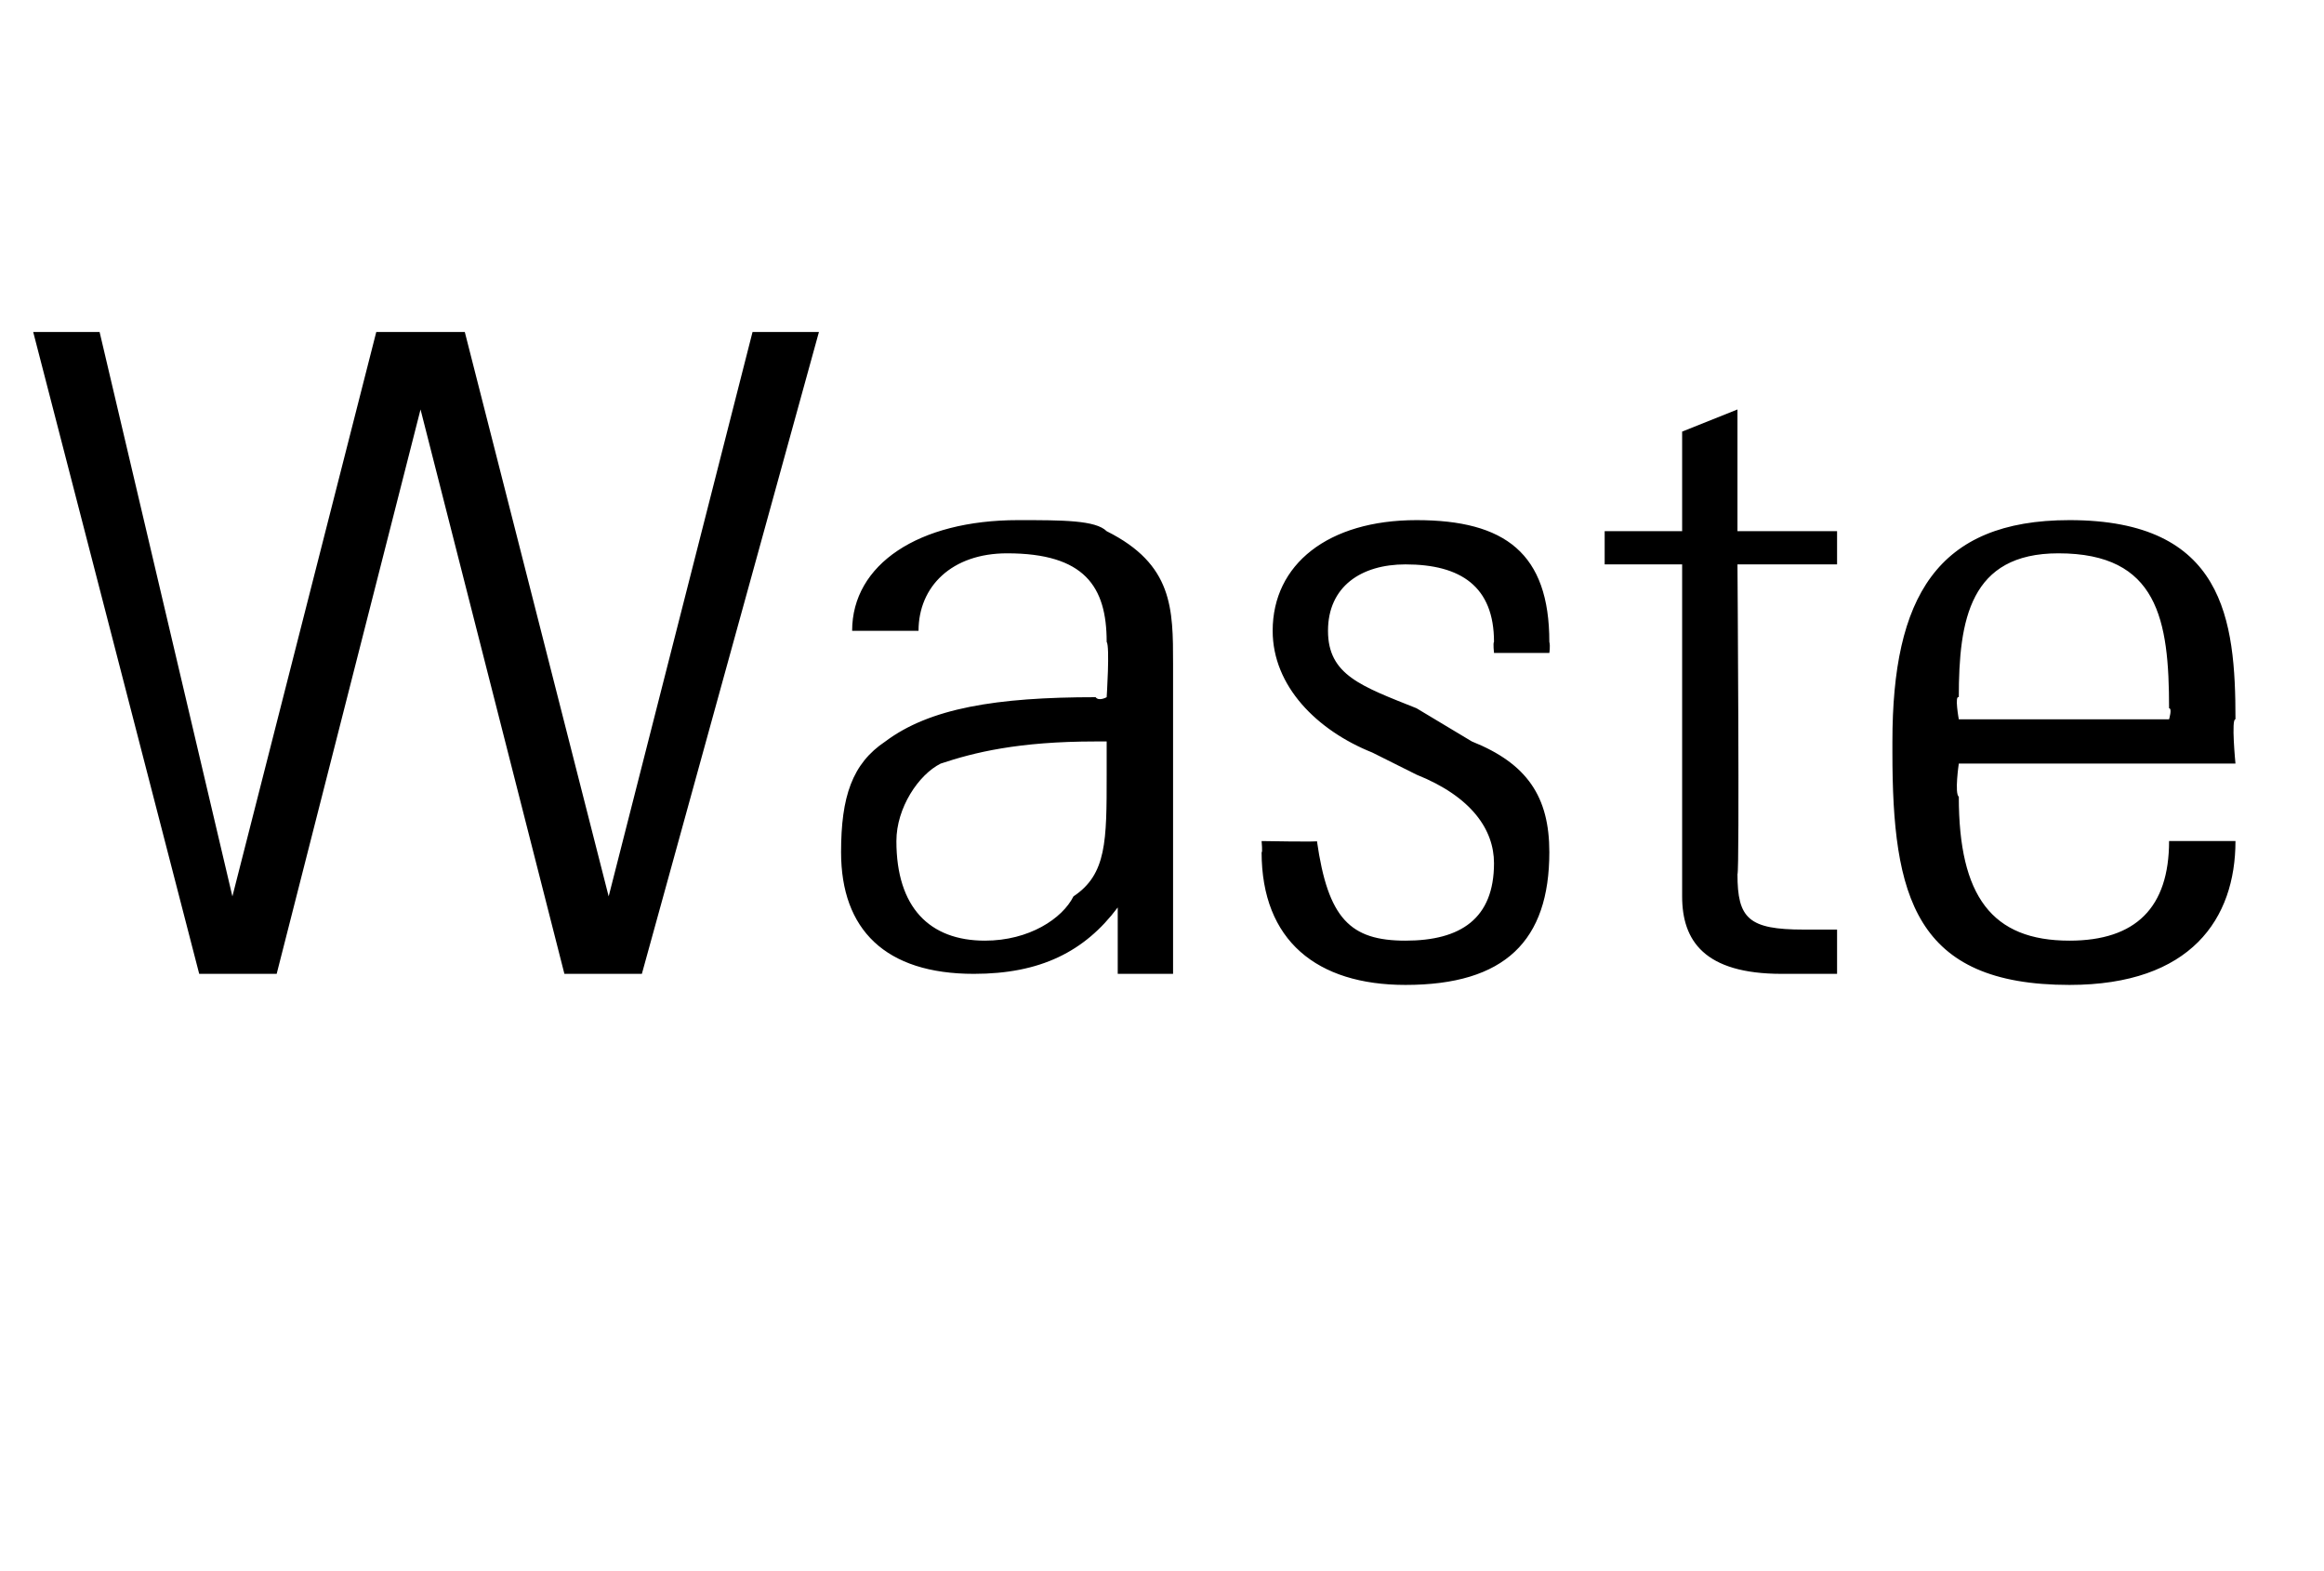 <?xml version="1.0" standalone="no"?><!DOCTYPE svg PUBLIC "-//W3C//DTD SVG 1.1//EN" "http://www.w3.org/Graphics/SVG/1.1/DTD/svg11.dtd"><svg xmlns="http://www.w3.org/2000/svg" version="1.1" width="21px" height="14.2px" viewBox="0 -3 21 14.2" style="top:-3px"><desc>Waste</desc><defs/><g id="Polygon186893"><path d="m.9 0l1.2 5.1l1.3-5.1l.8 0l1.3 5.1l1.3-5.1l.6 0l-1.6 5.8l-.7 0l-1.3-5.1l-1.3 5.1l-.7 0l-1.5-5.8l.6 0zm9.1 1.8c.6.3.6.7.6 1.2c0 0 0 1.8 0 1.8c0 .3 0 .7 0 1c0 0-.5 0-.5 0c0-.1 0-.5 0-.6c-.3.4-.7.6-1.3.6c-.8 0-1.2-.4-1.2-1.1c0-.5.1-.8.4-1c.4-.3 1-.4 1.9-.4c.03.04.1 0 .1 0c0 0 .03-.46 0-.5c0-.5-.2-.8-.9-.8c-.5 0-.8.3-.8.7c0 0-.6 0-.6 0c0-.6.6-1 1.5-1c.4 0 .7 0 .8.1zm-1.1 3.7c.4 0 .7-.2.8-.4c.3-.2.3-.5.3-1.1c0-.1 0-.2 0-.3c0 0-.1 0-.1 0c-.7 0-1.1.1-1.4.2c-.2.1-.4.4-.4.7c0 .6.3.9.8.9zm5.1-2.7c.01.04 0 .1 0 .1l-.5 0c0 0-.01-.09 0-.1c0-.5-.3-.7-.8-.7c-.4 0-.7.2-.7.6c0 .4.3.5.8.7c0 0 .5.3.5.3c.5.2.7.5.7 1c0 .8-.4 1.2-1.3 1.2c-.8 0-1.3-.4-1.3-1.2c.01.01 0-.1 0-.1c0 0 .54.01.5 0c.1.7.3.9.8.9c.5 0 .8-.2.8-.7c0-.3-.2-.6-.7-.8c0 0-.4-.2-.4-.2c-.5-.2-.9-.6-.9-1.1c0-.6.5-1 1.3-1c.8 0 1.2.3 1.2 1.1zm1.7-1l.9 0l0 .3l-.9 0c0 0 .02 2.78 0 2.8c0 .4.1.5.6.5c0 0 .2 0 .3 0c0 0 0 .4 0 .4c-.1 0-.2 0-.5 0c-.7 0-.9-.3-.9-.7c0 .02 0-3 0-3l-.7 0l0-.3l.7 0l0-.9l.5-.2l0 1.1zm4.5 1.7c-.04-.01 0 .4 0 .4l-2.5 0c0 0-.04.27 0 .3c0 .9.3 1.3 1 1.3c.6 0 .9-.3.9-.9c0 0 .6 0 .6 0c0 .7-.4 1.3-1.5 1.3c-1.4 0-1.6-.8-1.6-2.1c0 0 0-.1 0-.1c0-1.3.4-2 1.6-2c1.4 0 1.5.9 1.5 1.8zm-.6 0c0 0 .03-.1 0-.1c0-.8-.1-1.4-1-1.4c-.8 0-.9.6-.9 1.3c-.04-.02 0 .2 0 .2l1.9 0z" stroke="none" fill="#000"/></g></svg>